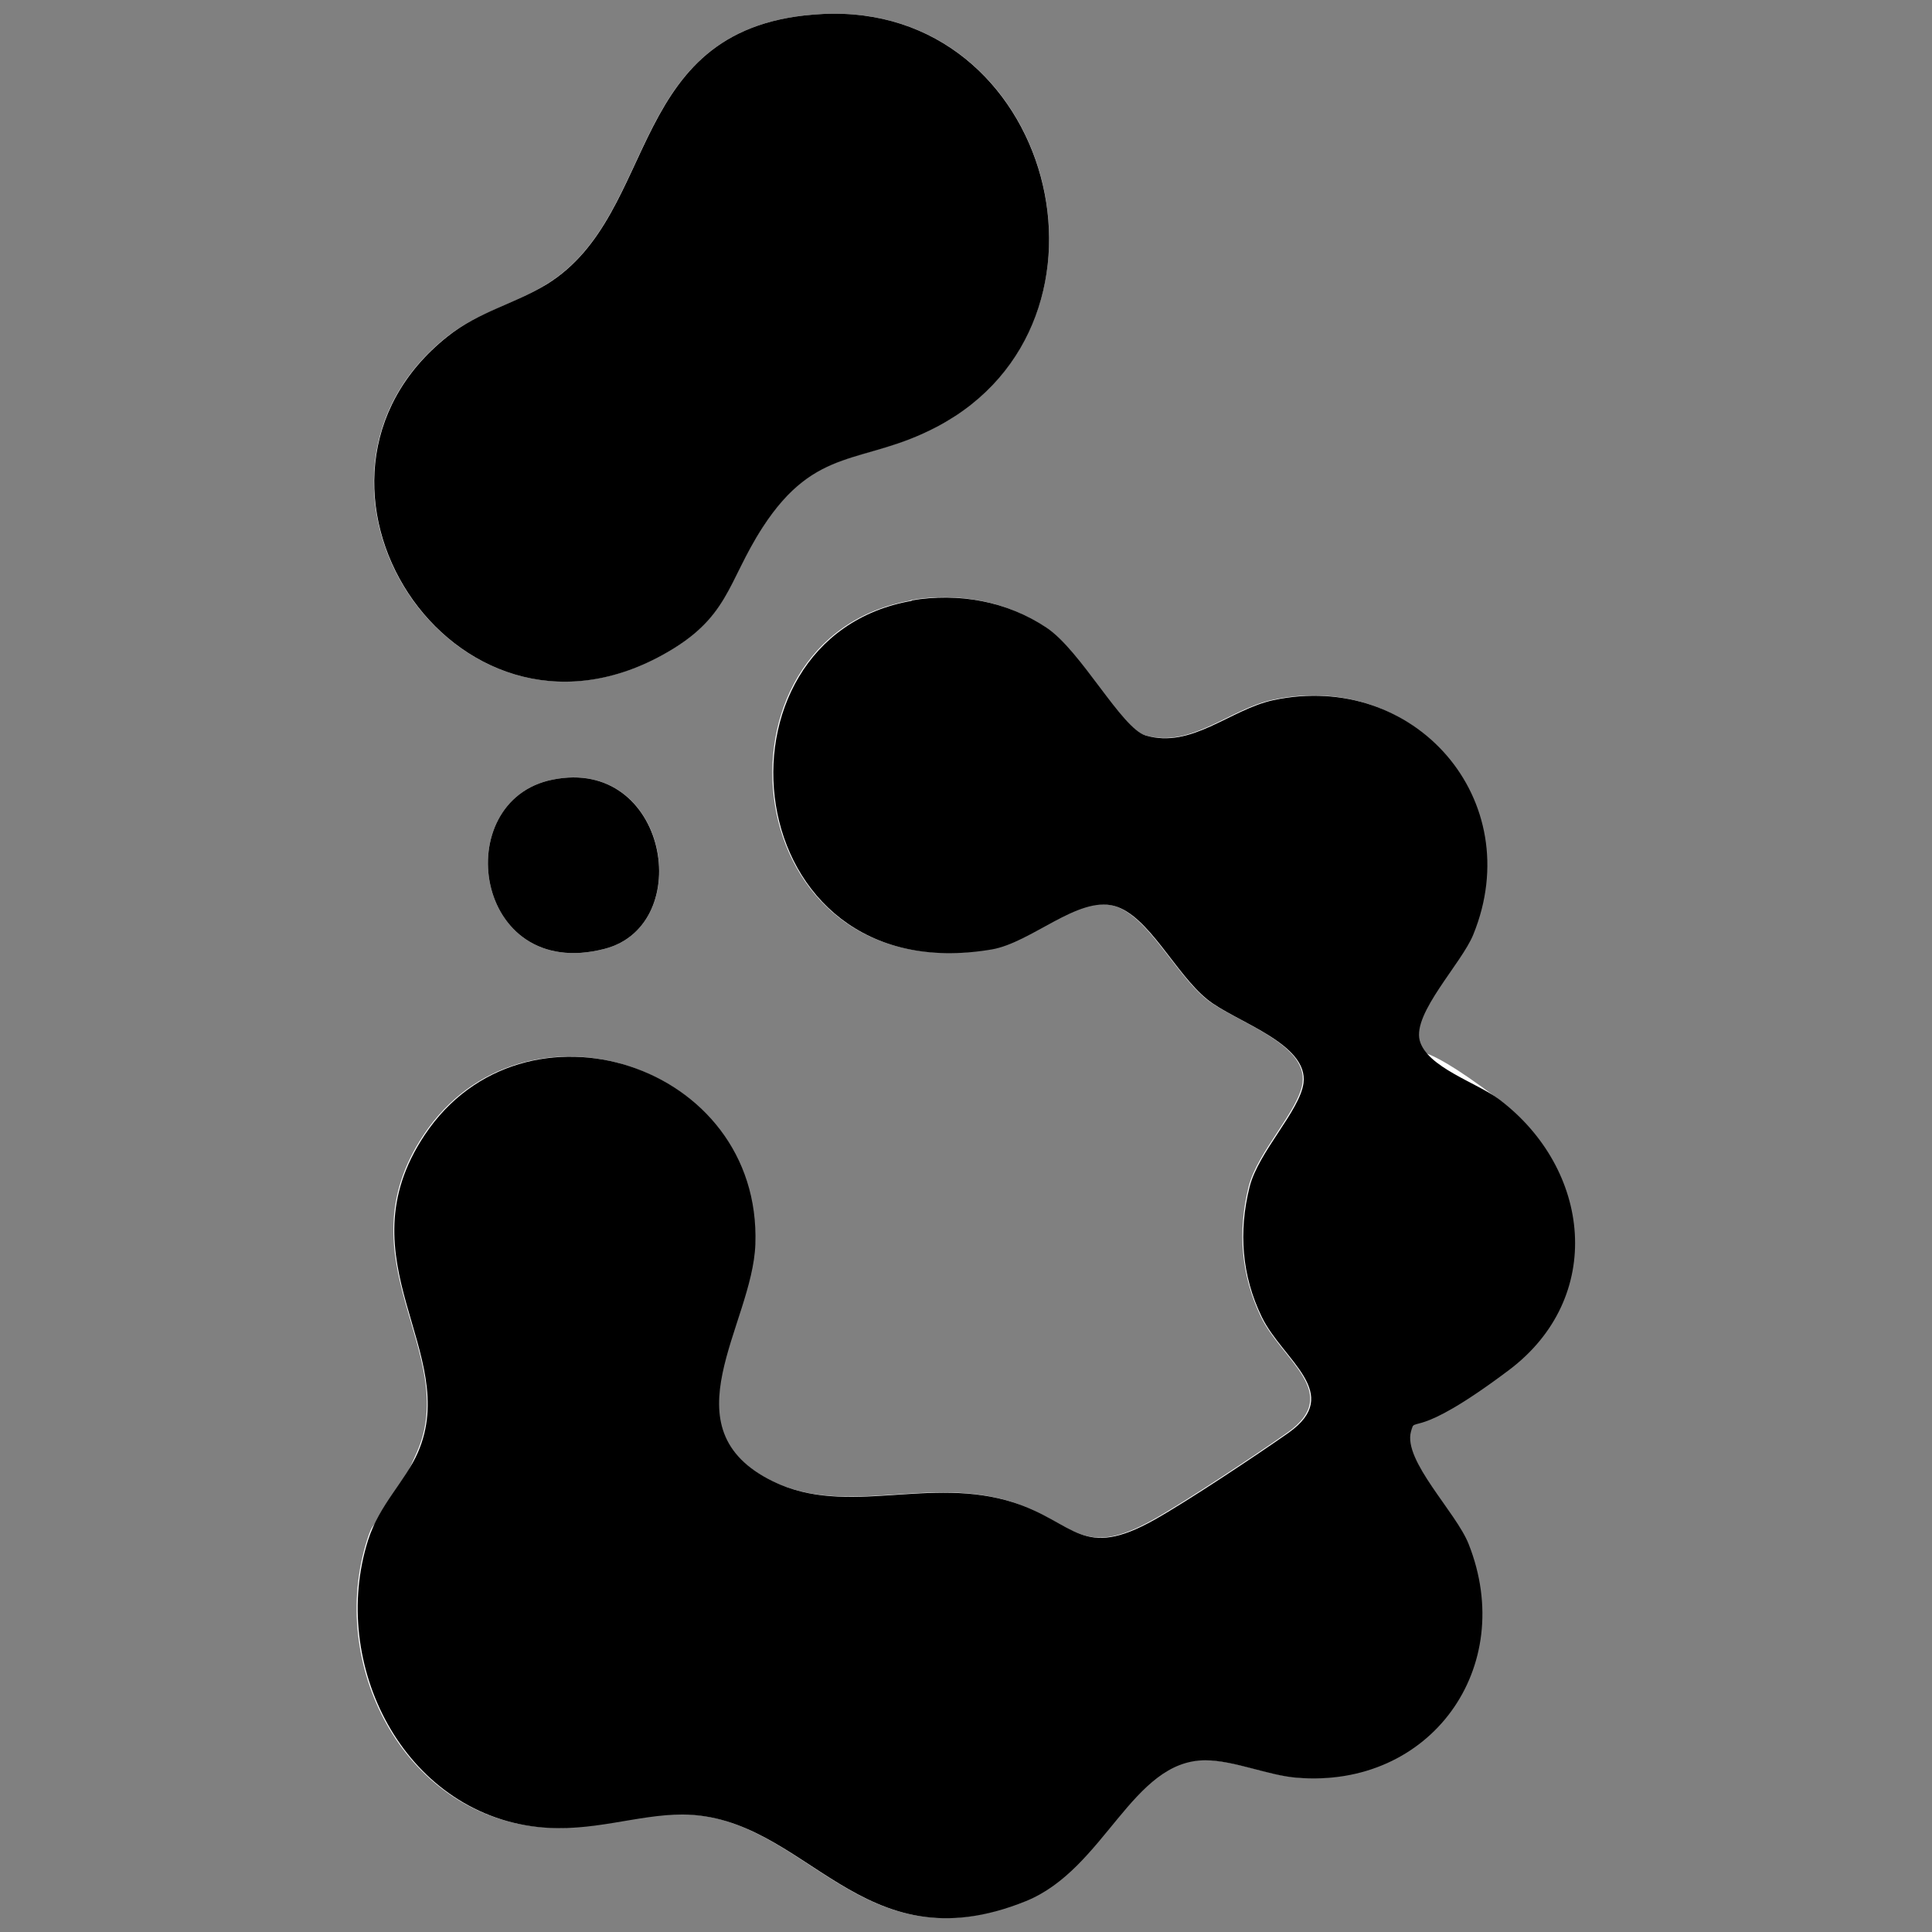 <?xml version="1.0" encoding="UTF-8"?>
<svg xmlns="http://www.w3.org/2000/svg" id="Layer_1" version="1.1" viewBox="0 0 620 620">
  <rect x="0" y="0" width="620" height="620" fill="#808080" stroke="none"/>
  <defs>
    <style>
      .st0 {
        fill: #fff;
      }
    </style>
  </defs>
  <path class="st0" d="M263.8,4.5c-63.8,3.3-51.4,63.9-88.4,86.7-10.6,6.6-21.7,8.8-31.9,16.8-58,46,1.3,139.3,69,102.2,21.6-11.8,20.6-23.2,32.1-40.9,17.3-26.8,32.3-19.9,56.1-32.4C364.5,103.1,338,.7,263.8,4.5ZM292.4,192.7c-68,11.7-57.1,125.9,25.5,111.9,12.8-2.2,27.6-17.1,39.3-14,11.1,3,19.7,21.7,29.9,30,8.8,7.1,32.6,14.1,30.9,26.9-1.2,8.9-14.5,22.1-17.3,33.3-3.6,14.4-2.4,28.5,3.9,41.7,6.7,14,26.4,24.6,8.6,37.2-10.1,7.1-32.5,22-43,27.9-23.3,13.1-25.4.9-45.1-5.5-27.2-8.8-53.5,4.8-77.3-6.8-34.7-16.9-6.6-50.2-5.7-76.1,2.1-58.2-74.5-82.4-106.1-35.1-26.9,40.3,11.9,69.8-2.2,101.9s-12.4,16.9-16,28.2c-12.6,39.6,11.2,87.3,54.4,92,17.2,1.9,31.7-4.1,46.5-4,40.2.2,56.9,49.5,110.2,27.8,25.4-10.3,34-45.1,57.6-45.2,9.1,0,20.4,4.8,29.4,5.6,42.8,3.5,70.8-35.4,55.1-75-4-10.2-21.1-26.8-18.5-36.1,1.6-5.6,24.6-14.5,31.4-19.7,31-23.3,26.5-64.5-3.1-86.9s-23.2-10.3-25.5-18.9c-2.4-8.8,13.5-24.8,17.2-34,17.6-43.2-18.9-84.9-64.2-75.2-13.9,3-26.1,15.7-41,11.3-7.7-2.3-20.8-27.2-31.8-34.6-12.7-8.5-28.3-11.3-43.4-8.7ZM177.3,250.2c-33.4,6.7-25.4,65.2,16.7,54.3,29.5-7.6,20.4-61.8-16.7-54.3Z"></path>
  <path d="M292.4,192.7c15.1-2.6,30.7.2,43.4,8.7,11.1,7.4,24.1,32.3,31.8,34.6,14.8,4.4,27.1-8.3,41-11.3,45.3-9.7,81.8,32,64.2,75.2-3.7,9.2-19.5,25.2-17.2,34,2.3,8.6,18.5,13.6,25.5,18.9,29.6,22.4,34.1,63.6,3.1,86.9s-29.9,14.1-31.4,19.7c-2.6,9.3,14.5,25.9,18.5,36.1,15.7,39.6-12.2,78.5-55.1,75-9.1-.7-20.3-5.6-29.4-5.6-23.6,0-32.2,34.9-57.6,45.2-53.4,21.6-70.1-27.6-110.2-27.8-14.8,0-29.3,5.9-46.5,4-43.1-4.8-66.9-52.4-54.4-92,3.6-11.4,12-19,16-28.2,14-32.1-24.7-61.6,2.2-101.9,31.6-47.4,108.2-23.1,106.1,35.1-.9,25.9-29.1,59.2,5.7,76.1,23.8,11.6,50.1-2,77.3,6.8,19.7,6.4,21.8,18.6,45.1,5.5,10.5-5.9,32.9-20.8,43-27.9,17.8-12.6-1.8-23.2-8.6-37.2-6.4-13.2-7.5-27.3-3.9-41.7,2.8-11.2,16.1-24.4,17.3-33.3,1.7-12.8-22.2-19.8-30.9-26.9-10.3-8.3-18.8-27-29.9-30-11.7-3.1-26.5,11.8-39.3,14-82.6,14-93.5-100.2-25.5-111.9Z"></path>
  <path d="M263.8,4.5c74.1-3.8,100.7,98.7,37,132.4-23.8,12.6-38.8,5.7-56.1,32.4-11.5,17.8-10.6,29.1-32.1,40.9-67.6,37.2-127-56.1-69-102.2,10.2-8.1,21.2-10.3,31.9-16.8,37-22.9,24.6-83.5,88.4-86.7Z"></path>
  <path d="M177.3,250.2c37-7.5,46.2,46.7,16.7,54.3-42.1,10.9-50.1-47.6-16.7-54.3Z"></path>
</svg>
